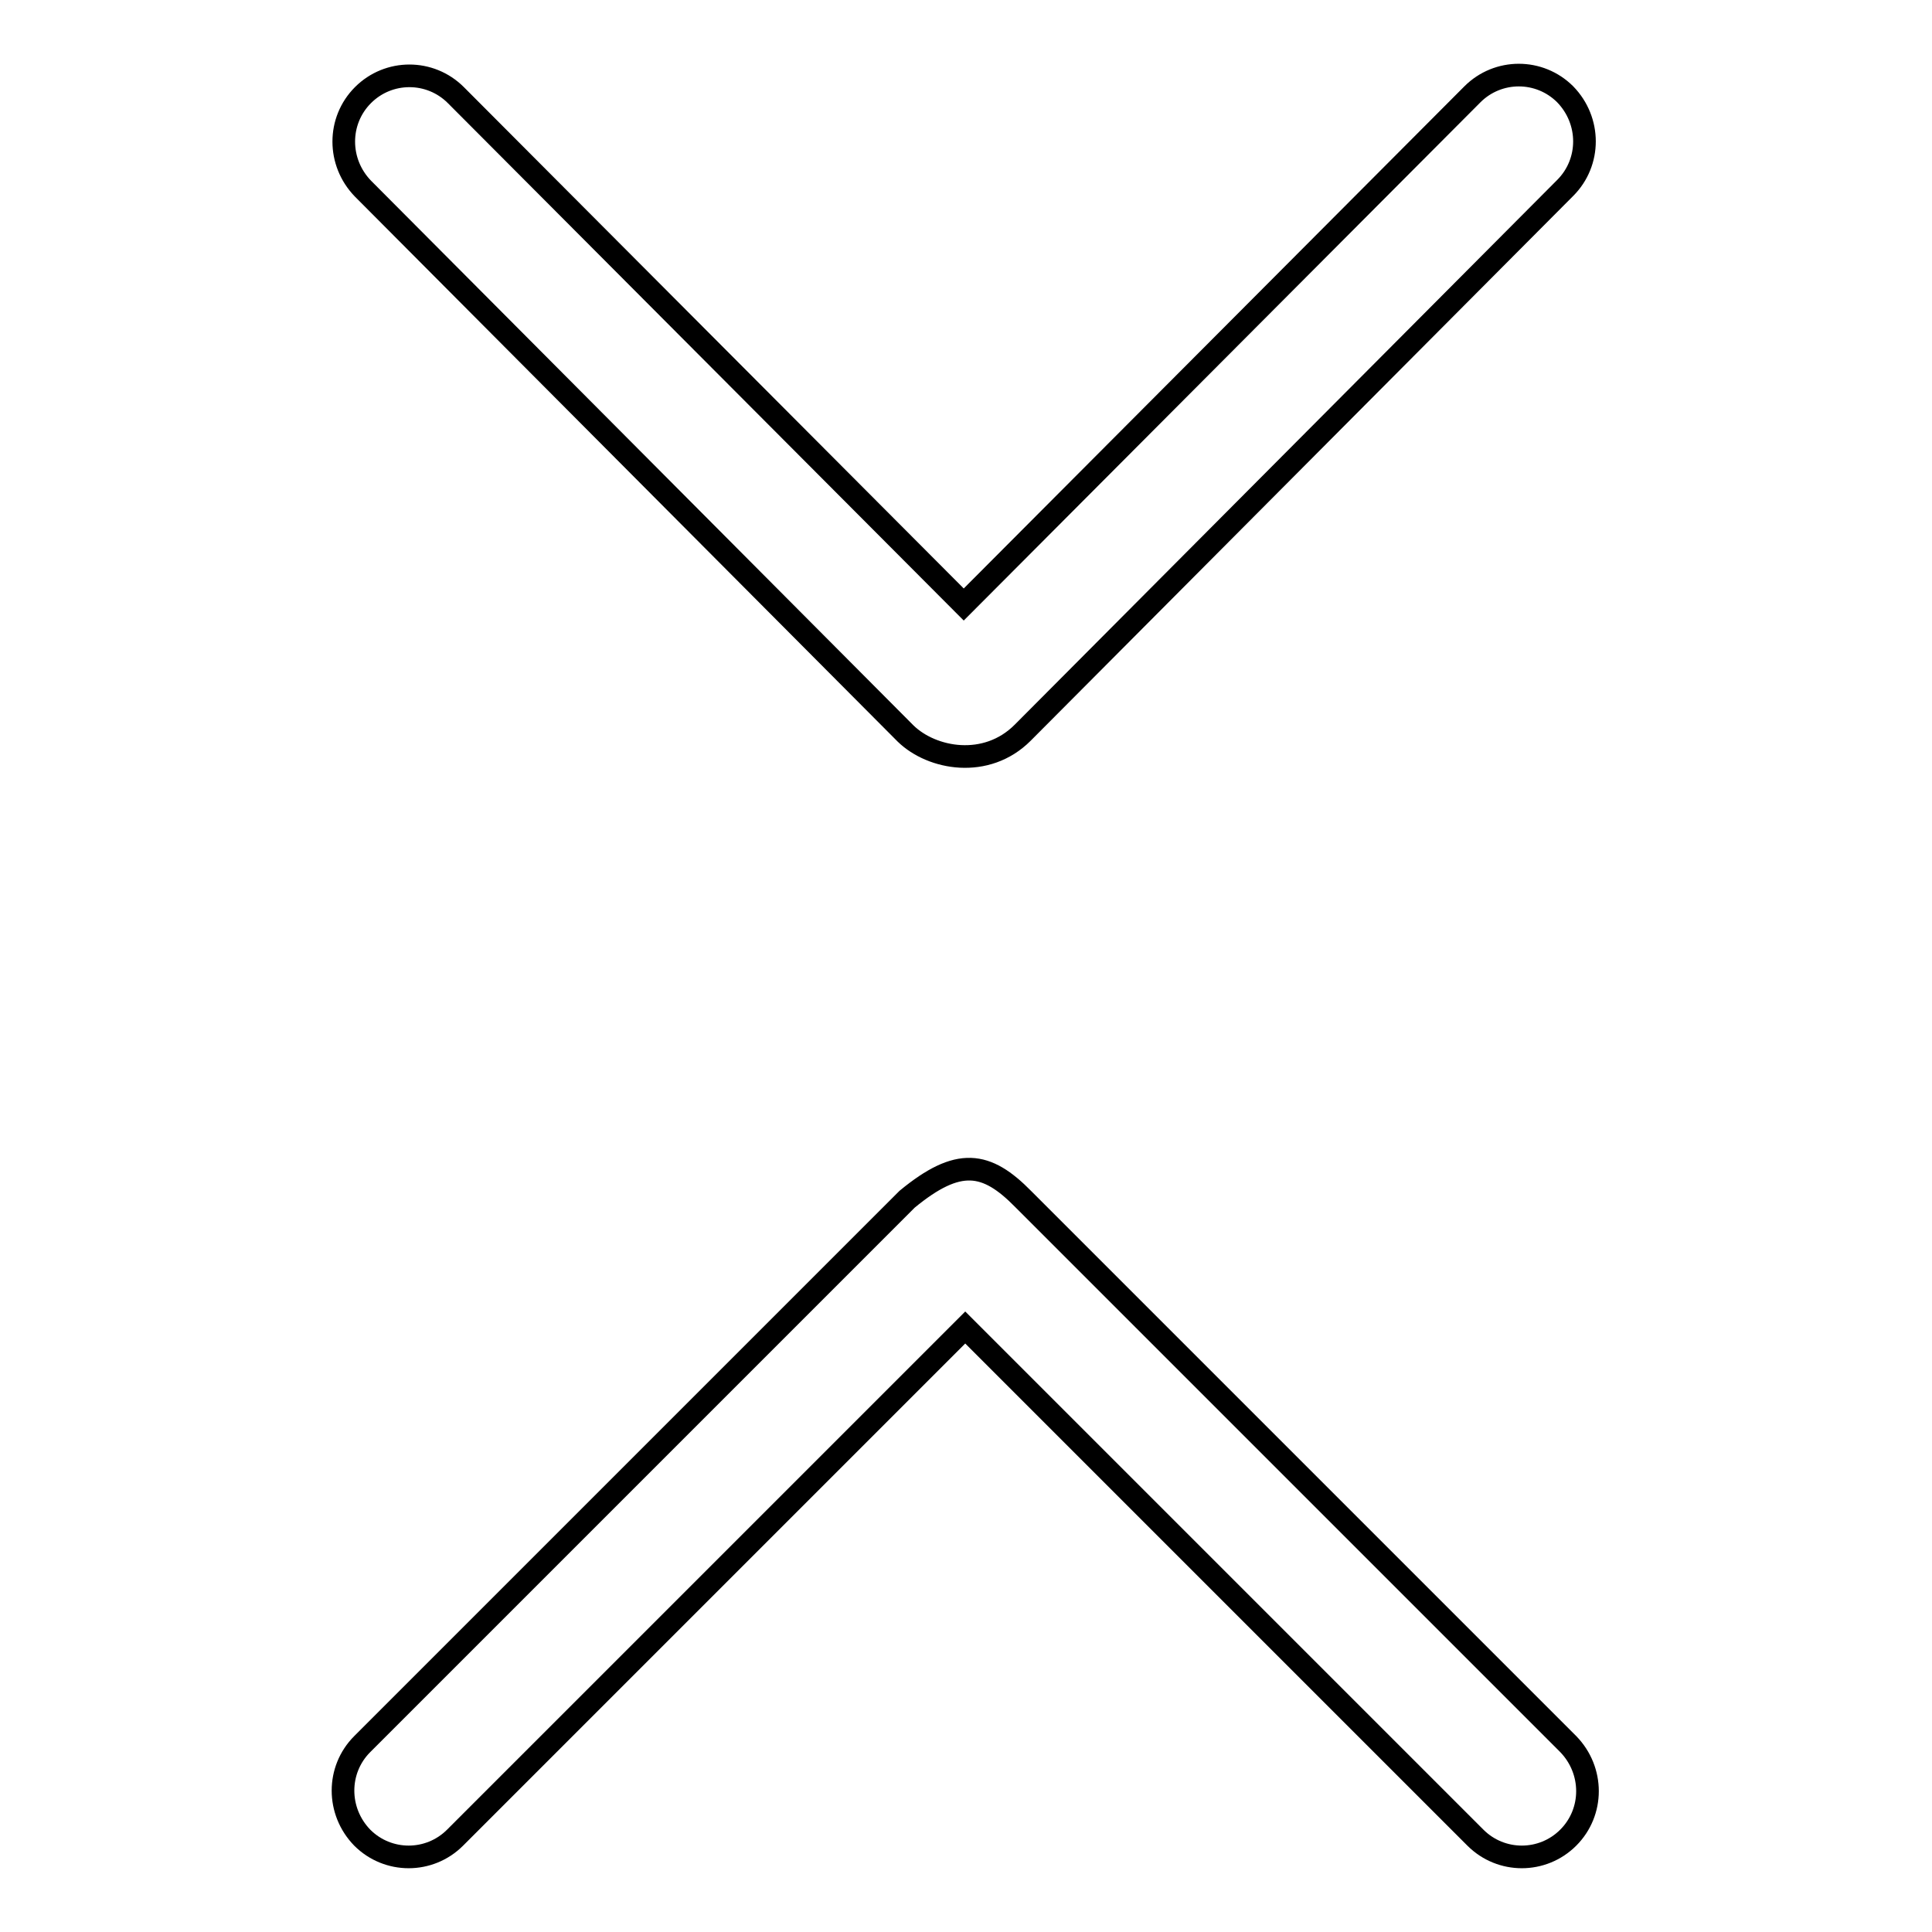 <?xml version="1.0" encoding="utf-8"?>
<!-- Svg Vector Icons : http://www.onlinewebfonts.com/icon -->
<!DOCTYPE svg PUBLIC "-//W3C//DTD SVG 1.1//EN" "http://www.w3.org/Graphics/SVG/1.1/DTD/svg11.dtd">
<svg version="1.1" xmlns="http://www.w3.org/2000/svg" xmlns:xlink="http://www.w3.org/1999/xlink" x="0px" y="0px" viewBox="0 0 256 256" enable-background="new 0 0 256 256" xml:space="preserve">
<g> <path stroke-width="3" fill-opacity="0" stroke="#000000"  d="M120.2,158.9l-72.2,72.2c-3.4,3.4-3.4,8.9,0,12.4c3.4,3.4,8.9,3.4,12.3,0l67.6-67.6l67.6,67.6 c3.4,3.4,8.9,3.4,12.3,0c3.4-3.4,3.4-8.9,0-12.4l-72.2-72.2C130.7,153.9,127,153.3,120.2,158.9z M135.5,97.1l71.9-72.2 c3.4-3.4,3.4-8.9,0-12.4c-3.4-3.4-8.9-3.4-12.3,0l-67.4,67.6L60.4,12.6c-3.4-3.4-8.9-3.4-12.3,0c-3.4,3.4-3.4,8.9,0,12.4l71.9,72.2 C123.5,100.6,130.7,101.9,135.5,97.1z"/></g>
</svg>